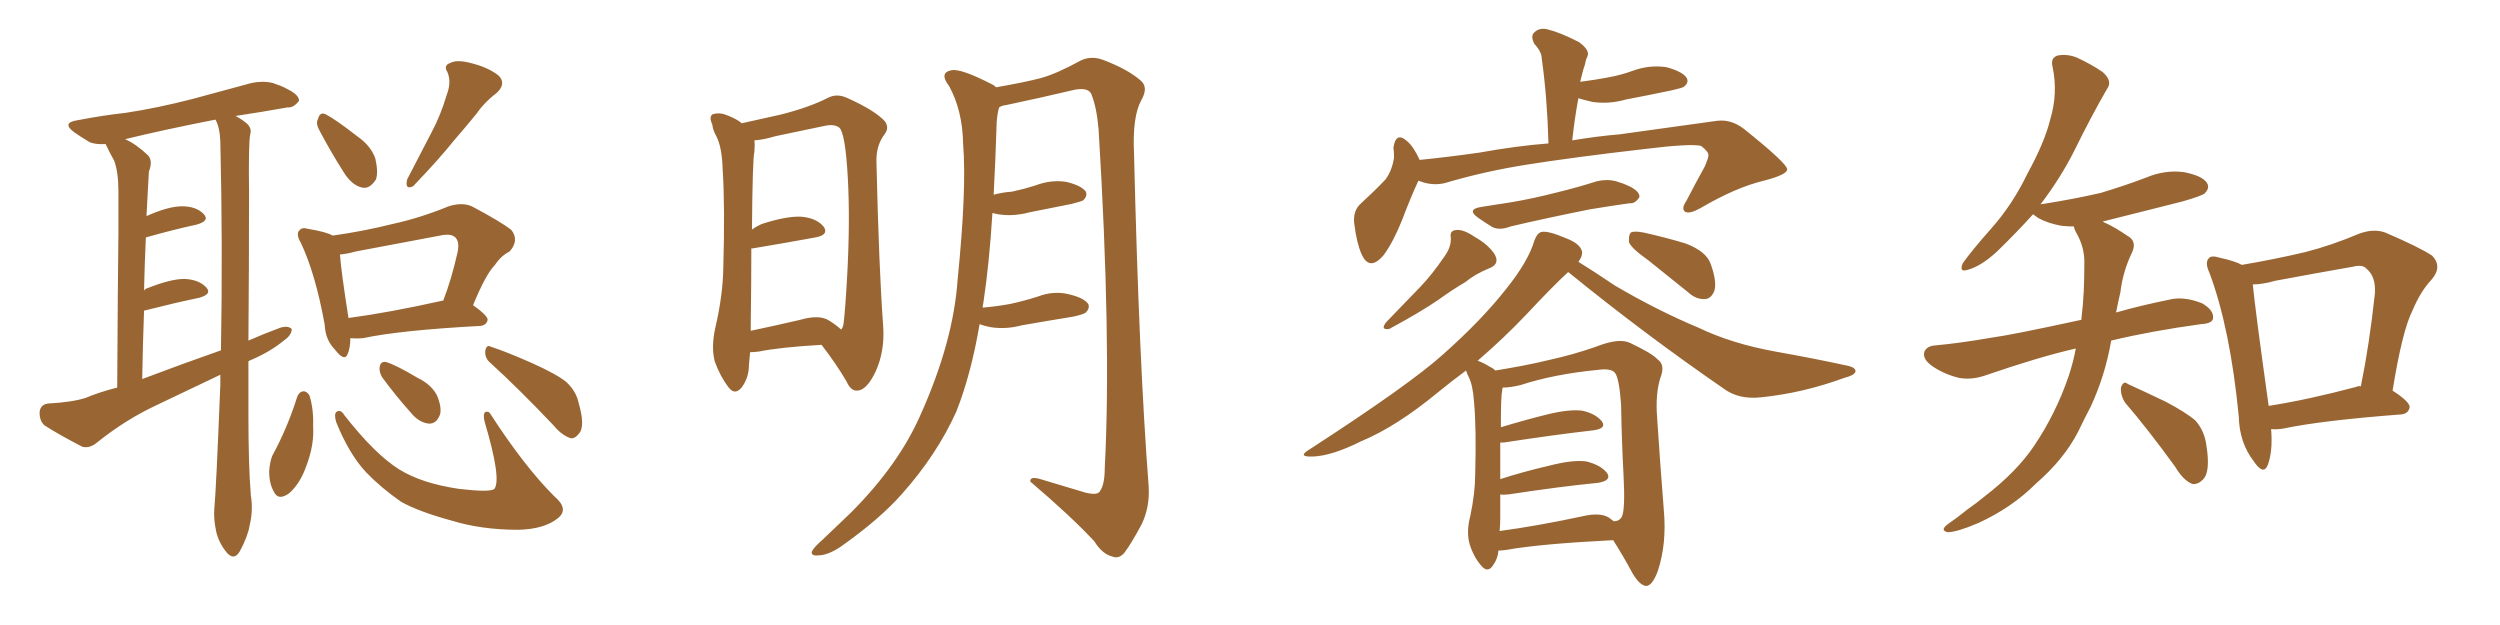 <svg xmlns="http://www.w3.org/2000/svg" xmlns:xlink="http://www.w3.org/1999/xlink" width="600" height="150"><path fill="#996633" padding="10" d="M59.62 86.72L59.62 86.72Q59.62 93.16 59.62 99.46L59.62 99.46Q59.62 111.91 60.21 118.95L60.21 118.95Q60.79 122.46 59.91 126.12L59.91 126.12Q59.47 128.76 57.57 132.28L57.57 132.28Q56.25 134.62 54.49 132.71L54.49 132.71Q52.44 130.22 51.86 127.44L51.86 127.44Q51.27 124.66 51.42 122.31L51.42 122.31Q51.86 117.92 52.88 92.29L52.88 92.29Q52.88 90.97 52.88 89.94L52.88 89.94Q45.12 93.60 37.50 97.27L37.50 97.27Q30.03 100.78 23.29 106.20L23.29 106.20Q21.53 107.67 19.78 107.23L19.78 107.23Q14.36 104.44 10.69 102.10L10.69 102.10Q9.38 100.93 9.52 98.73L9.52 98.73Q9.81 96.97 11.72 96.83L11.72 96.83Q17.29 96.53 20.51 95.51L20.51 95.51Q24.02 94.04 28.13 93.02L28.13 93.02Q28.27 67.68 28.42 56.10L28.42 56.10Q28.42 55.66 28.42 55.52L28.42 55.52Q28.42 47.75 28.42 45.85L28.42 45.85Q28.42 41.31 27.39 38.53L27.39 38.53Q26.37 36.77 25.49 34.86L25.49 34.86Q25.34 34.57 25.34 34.57L25.34 34.57Q23.00 34.72 21.53 34.13L21.53 34.13Q19.34 32.81 17.87 31.79L17.87 31.79Q14.65 29.44 18.60 28.86L18.60 28.86Q24.61 27.69 30.03 27.10L30.03 27.10Q37.79 25.93 46.29 23.73L46.29 23.73Q53.32 21.83 60.35 19.92L60.35 19.92Q63.13 19.34 65.48 19.92L65.48 19.92Q67.68 20.65 68.70 21.24L68.70 21.24Q71.78 22.71 71.78 24.17L71.78 24.17Q70.46 25.93 68.99 25.78L68.99 25.78Q63.28 26.81 56.54 27.83L56.54 27.83Q58.15 28.71 59.18 29.59L59.18 29.59Q60.50 30.76 60.06 32.23L60.06 32.23Q59.62 34.13 59.77 46.14L59.77 46.14Q59.77 64.45 59.62 81.74L59.62 81.74Q63.28 80.13 67.24 78.66L67.24 78.66Q69.14 78.08 70.02 78.96L70.02 78.96Q70.02 80.42 68.12 81.74L68.12 81.74Q64.89 84.38 60.50 86.28L60.50 86.28Q59.77 86.57 59.62 86.72ZM34.13 90.97L34.13 90.97Q43.80 87.30 53.03 84.08L53.03 84.08Q53.47 58.74 52.88 33.98L52.88 33.98Q52.73 30.47 51.71 28.71L51.71 28.71Q39.70 31.05 30.03 33.40L30.03 33.40Q32.67 34.57 35.45 37.21L35.45 37.21Q36.77 38.53 35.74 41.16L35.74 41.16Q35.60 43.21 35.45 46.29L35.45 46.29Q35.30 49.07 35.16 51.86L35.16 51.86Q40.43 49.51 43.65 49.51L43.65 49.51Q47.17 49.51 48.93 51.42L48.93 51.42Q50.39 53.03 47.17 53.91L47.17 53.91Q41.75 55.08 35.01 56.98L35.01 56.98Q34.72 62.99 34.57 69.73L34.57 69.73Q34.86 69.29 35.45 69.14L35.45 69.14Q41.02 66.94 44.24 66.94L44.24 66.94Q47.75 67.09 49.51 68.99L49.51 68.99Q50.98 70.61 47.75 71.48L47.75 71.48Q42.04 72.66 34.57 74.56L34.57 74.56Q34.28 82.47 34.13 90.97ZM76.61 31.20L76.61 31.20Q75.73 29.59 76.32 28.56L76.32 28.56Q76.76 26.81 78.08 27.39L78.08 27.39Q80.42 28.56 85.69 32.67L85.69 32.67Q89.06 35.01 90.09 38.09L90.09 38.09Q90.82 41.31 90.23 43.07L90.23 43.07Q88.62 45.56 86.72 44.97L86.72 44.97Q84.38 44.38 82.47 41.31L82.47 41.31Q79.39 36.47 76.61 31.20ZM107.23 22.71L107.23 22.71Q108.40 19.63 107.37 17.29L107.37 17.29Q106.35 15.67 108.11 15.09L108.11 15.09Q109.72 14.21 113.38 15.23L113.38 15.23Q117.33 16.26 119.68 18.16L119.68 18.16Q121.58 20.07 119.24 22.27L119.24 22.27Q116.31 24.46 114.40 27.25L114.40 27.25Q111.77 30.47 108.98 33.69L108.98 33.69Q105.47 38.09 99.17 44.68L99.17 44.68Q97.12 45.70 97.71 43.07L97.71 43.07Q100.78 37.21 103.56 31.79L103.56 31.79Q105.76 27.69 107.23 22.71ZM84.08 81.15L84.08 81.15Q84.08 83.35 83.50 84.81L83.50 84.81Q82.76 87.01 80.42 83.94L80.42 83.94Q78.08 81.59 77.93 77.93L77.93 77.93Q75.73 65.77 72.22 58.30L72.22 58.30Q70.90 56.10 71.92 55.22L71.92 55.22Q72.51 54.49 73.97 54.93L73.97 54.93Q78.37 55.66 79.83 56.54L79.83 56.54Q87.16 55.52 94.19 53.76L94.19 53.76Q100.93 52.29 107.67 49.51L107.67 49.51Q110.89 48.49 113.23 49.51L113.23 49.51Q120.41 53.32 122.75 55.22L122.75 55.22Q124.66 57.71 122.31 60.35L122.31 60.35Q120.26 61.38 118.80 63.57L118.80 63.57Q116.60 65.77 113.53 73.24L113.53 73.24Q117.04 75.73 117.04 76.76L117.04 76.76Q116.75 78.08 115.28 78.22L115.28 78.22Q96.09 79.25 87.16 81.15L87.16 81.15Q85.55 81.30 84.08 81.15ZM105.91 72.22L105.91 72.22Q106.20 72.07 106.35 72.22L106.35 72.22Q108.40 66.94 109.86 60.35L109.86 60.35Q110.30 58.01 109.28 56.98L109.28 56.98Q108.25 55.96 105.62 56.54L105.62 56.54Q95.65 58.45 85.40 60.35L85.40 60.35Q83.35 60.94 81.59 61.08L81.59 61.08Q81.88 65.19 83.64 76.32L83.64 76.32Q93.46 75 105.91 72.22ZM71.34 95.21L71.34 95.21Q71.78 94.04 72.80 93.90L72.80 93.90Q73.68 93.90 74.27 94.92L74.27 94.92Q75.29 98.14 75.15 102.25L75.15 102.25Q75.44 106.79 73.54 111.77L73.54 111.77Q72.07 116.02 69.43 118.36L69.43 118.36Q66.80 120.26 65.77 118.07L65.77 118.07Q64.60 116.16 64.60 113.09L64.60 113.09Q64.75 110.89 65.33 109.42L65.33 109.42Q68.99 102.69 71.34 95.21ZM80.71 101.37L80.71 101.37Q80.13 99.46 80.71 98.88L80.71 98.88Q81.74 98.14 82.62 99.61L82.62 99.61Q89.94 108.98 95.80 112.65L95.80 112.65Q101.22 116.02 110.16 117.33L110.16 117.33Q117.63 118.21 118.65 117.33L118.65 117.33Q120.41 114.99 116.31 101.22L116.31 101.22Q115.87 99.46 116.46 98.88L116.46 98.88Q117.33 98.58 117.77 99.46L117.77 99.46Q125.83 111.91 133.01 119.09L133.01 119.09Q136.67 122.17 133.89 124.37L133.89 124.37Q130.66 127.00 124.37 127.15L124.37 127.15Q115.58 127.15 108.40 124.95L108.40 124.95Q100.34 122.75 96.24 120.41L96.24 120.41Q91.41 117.04 87.89 113.38L87.89 113.38Q83.79 108.98 80.71 101.37ZM91.70 90.53L91.70 90.53Q90.97 89.21 91.11 88.18L91.11 88.18Q91.26 86.72 92.58 86.87L92.58 86.87Q94.78 87.45 100.20 90.67L100.20 90.67Q103.56 92.29 104.88 94.92L104.88 94.92Q106.05 97.71 105.62 99.46L105.62 99.46Q104.74 101.81 102.83 101.66L102.83 101.66Q100.49 101.37 98.58 99.02L98.58 99.02Q94.92 94.92 91.70 90.53ZM117.77 87.16L117.77 87.16L117.77 87.16Q116.31 85.99 116.46 84.23L116.46 84.23Q116.75 82.62 117.77 83.20L117.77 83.20Q121.44 84.38 127.73 87.16L127.73 87.16Q133.59 89.79 135.94 91.70L135.94 91.70Q138.28 93.90 138.87 96.68L138.87 96.68Q140.48 102.25 139.01 104.00L139.01 104.00Q137.99 105.32 136.96 105.18L136.96 105.18Q134.77 104.44 132.86 102.10L132.86 102.10Q124.51 93.31 117.77 87.16ZM197.17 82.76L197.17 82.76Q187.06 83.35 182.08 84.38L182.08 84.38Q180.91 84.52 180.03 84.52L180.03 84.52Q179.88 86.28 179.74 87.60L179.74 87.60Q179.74 90.67 177.98 93.02L177.98 93.02Q176.37 94.92 174.90 93.02L174.90 93.02Q172.85 90.38 171.53 86.72L171.53 86.72Q170.65 83.20 171.68 78.66L171.68 78.66Q173.44 71.04 173.58 64.75L173.58 64.75Q174.02 49.51 173.44 40.72L173.44 40.72Q173.29 35.16 171.83 32.52L171.83 32.52Q171.09 31.20 170.95 29.88L170.95 29.88Q170.07 27.98 171.09 27.39L171.09 27.39Q172.71 26.95 174.17 27.54L174.17 27.54Q176.22 28.27 177.69 29.30L177.69 29.30Q177.83 29.44 177.98 29.59L177.98 29.59Q181.35 28.86 187.21 27.54L187.21 27.54Q194.24 25.78 198.78 23.44L198.78 23.44Q200.83 22.41 203.17 23.44L203.17 23.44Q210.06 26.51 212.40 29.15L212.40 29.15Q213.43 30.62 212.40 32.08L212.40 32.08Q210.21 34.86 210.35 38.96L210.35 38.96Q210.94 64.45 211.96 78.22L211.96 78.22Q212.40 84.38 210.06 89.36L210.06 89.36Q208.01 93.60 205.81 93.75L205.81 93.75Q204.20 93.90 203.17 91.55L203.17 91.55Q200.68 87.30 197.17 82.76ZM201.86 79.10L201.86 79.10Q202.29 78.66 202.44 77.78L202.44 77.78Q202.88 74.27 203.32 66.21L203.32 66.21Q204.05 52.88 203.47 42.63L203.47 42.63Q202.88 31.93 201.42 30.62L201.42 30.62Q200.24 29.74 198.05 30.18L198.05 30.18Q192.48 31.35 186.18 32.67L186.18 32.67Q183.25 33.54 181.05 33.69L181.05 33.69Q181.20 34.72 181.05 36.47L181.05 36.47Q180.62 37.94 180.47 55.08L180.47 55.08Q181.49 54.35 182.81 53.76L182.81 53.76Q188.67 51.86 192.19 52.00L192.19 52.00Q196.00 52.29 197.75 54.49L197.75 54.49Q198.93 56.40 195.70 56.98L195.70 56.98Q189.40 58.15 180.62 59.62L180.62 59.62Q180.47 59.62 180.32 59.62L180.32 59.62Q180.32 67.38 180.18 77.93L180.18 77.93Q180.18 78.81 180.18 79.39L180.18 79.39Q185.74 78.22 192.04 76.76L192.04 76.76Q196.58 75.44 198.93 76.90L198.93 76.90Q200.83 78.08 201.86 79.10ZM235.11 77.78L235.11 77.78L235.11 77.78Q233.06 89.79 229.54 98.73L229.54 98.73Q224.85 109.13 216.50 118.51L216.50 118.51Q211.08 124.66 201.71 131.25L201.71 131.25Q198.63 133.30 196.29 133.30L196.29 133.30Q194.68 133.45 194.82 132.42L194.82 132.42Q195.26 131.40 197.46 129.49L197.46 129.49Q200.54 126.56 204.20 123.05L204.20 123.05Q215.63 111.62 220.90 99.61L220.90 99.61Q228.81 82.03 229.83 67.09L229.83 67.09Q232.03 45.26 231.15 34.57L231.15 34.57Q231.01 26.51 227.78 20.65L227.78 20.65Q225.29 17.43 228.37 16.85L228.37 16.85Q230.57 16.41 237.74 20.07L237.74 20.07Q238.48 20.36 239.06 20.95L239.06 20.95Q245.80 19.78 249.76 18.75L249.76 18.75Q253.56 17.72 259.42 14.50L259.42 14.50Q261.91 13.33 264.70 14.36L264.70 14.36Q270.56 16.55 273.78 19.34L273.78 19.34Q275.68 20.95 273.93 24.02L273.93 24.02Q271.73 27.98 272.17 36.91L272.17 36.91Q273.34 86.28 275.68 116.75L275.68 116.75Q275.98 121.58 274.07 125.68L274.07 125.68Q271.58 130.37 269.82 132.71L269.82 132.71Q268.51 134.18 267.04 133.59L267.04 133.59Q264.55 133.01 262.65 129.93L262.65 129.93Q257.08 123.93 247.27 115.58L247.27 115.58Q247.12 114.11 250.20 115.14L250.20 115.14Q255.47 116.75 260.45 118.21L260.45 118.21Q263.38 118.95 263.96 117.92L263.96 117.92Q265.14 116.31 265.14 112.35L265.14 112.35Q266.75 81.74 263.67 31.20L263.67 31.20Q263.23 25.78 261.91 22.56L261.91 22.56Q261.18 20.95 257.96 21.53L257.96 21.53Q249.90 23.44 241.55 25.20L241.55 25.20Q240.38 25.34 239.79 25.78L239.79 25.78Q239.36 27.10 239.21 29.30L239.21 29.30Q238.92 38.38 238.48 46.73L238.48 46.73Q240.67 46.14 242.87 46.00L242.87 46.00Q245.65 45.41 248.44 44.53L248.44 44.53Q252.25 43.07 255.91 43.65L255.91 43.65Q259.57 44.53 260.60 46.00L260.60 46.00Q261.04 47.02 260.01 48.05L260.01 48.05Q259.57 48.34 257.23 48.93L257.23 48.93Q251.95 49.95 246.97 50.98L246.97 50.98Q243.16 52.00 239.50 51.42L239.50 51.42Q238.77 51.27 238.18 51.12L238.18 51.12Q237.45 63.13 235.99 72.80L235.99 72.80Q235.84 73.24 235.84 73.83L235.84 73.83Q239.21 73.54 242.43 72.95L242.43 72.95Q245.80 72.22 249.02 71.19L249.02 71.19Q252.83 69.73 256.49 70.61L256.49 70.61Q260.16 71.48 261.18 72.95L261.18 72.95Q261.62 73.97 260.60 75L260.60 75Q260.16 75.44 257.37 76.03L257.37 76.03Q251.07 77.05 245.21 78.08L245.21 78.08Q241.41 79.10 237.74 78.52L237.74 78.52Q236.13 78.22 235.11 77.78ZM340.43 43.36L340.43 43.36Q338.82 46.73 336.47 52.88L336.47 52.88Q334.42 58.01 332.08 61.23L332.08 61.23Q328.71 65.19 326.81 61.08L326.81 61.08Q325.63 58.45 325.05 53.91L325.05 53.91Q324.61 50.83 326.37 49.07L326.37 49.07Q329.88 45.85 332.52 43.07L332.52 43.07Q334.13 40.87 334.57 37.79L334.57 37.79Q334.57 36.47 334.42 35.45L334.42 35.45Q335.01 31.49 337.65 33.84L337.65 33.84Q339.26 35.16 340.72 38.38L340.72 38.38Q347.90 37.65 355.08 36.62L355.08 36.62Q364.01 35.01 371.63 34.42L371.63 34.42Q371.34 23.44 370.02 14.06L370.02 14.06Q370.02 12.45 368.26 10.55L368.26 10.55Q367.24 8.64 368.26 7.76L368.26 7.76Q369.43 6.59 371.34 7.03L371.34 7.03Q374.41 7.76 378.96 10.11L378.96 10.11Q381.59 12.01 381.01 13.48L381.01 13.48Q380.57 14.36 380.42 15.38L380.42 15.38Q379.98 16.55 379.54 18.46L379.54 18.46Q379.39 19.04 379.25 19.63L379.25 19.63Q382.76 19.19 385.84 18.60L385.84 18.60Q389.06 18.02 391.85 16.99L391.85 16.99Q395.80 15.53 399.90 16.11L399.90 16.11Q403.71 17.14 404.74 18.60L404.74 18.60Q405.47 19.78 404.15 20.80L404.15 20.80Q403.86 21.09 401.22 21.68L401.22 21.68Q395.65 22.85 390.23 23.88L390.23 23.88Q386.13 25.05 382.18 24.46L382.18 24.46Q380.27 24.02 378.81 23.58L378.81 23.58Q377.93 28.27 377.34 33.69L377.34 33.69Q383.50 32.67 388.77 32.23L388.77 32.23Q401.51 30.47 412.06 29.00L412.06 29.00Q415.43 28.56 418.51 30.91L418.51 30.91Q428.76 39.11 428.91 40.58L428.91 40.58Q429.05 41.89 423.34 43.36L423.34 43.36Q416.60 44.97 408.11 49.95L408.11 49.95Q405.47 51.42 404.44 50.83L404.44 50.83Q403.42 50.10 404.74 48.19L404.74 48.19Q406.93 43.95 409.13 39.99L409.13 39.99Q410.01 37.94 410.01 37.35L410.01 37.35Q410.16 36.47 408.25 35.01L408.25 35.01Q405.62 34.42 394.92 35.74L394.92 35.74Q377.20 37.79 366.21 39.55L366.21 39.55Q356.10 41.16 346.73 43.95L346.73 43.95Q343.65 44.68 340.43 43.36ZM355.52 49.66L355.52 49.66Q359.47 49.07 362.99 48.49L362.99 48.49Q368.12 47.61 373.83 46.14L373.83 46.14Q378.66 44.97 383.20 43.51L383.20 43.51Q385.69 42.92 387.89 43.51L387.89 43.51Q389.79 44.09 390.67 44.53L390.67 44.53Q393.60 45.85 393.46 47.31L393.46 47.31Q392.43 48.93 391.11 48.78L391.11 48.78Q386.87 49.37 381.59 50.24L381.59 50.24Q370.61 52.44 362.55 54.35L362.55 54.35Q359.91 55.37 358.15 54.49L358.15 54.49Q356.25 53.32 354.79 52.29L354.79 52.29Q351.86 50.24 355.52 49.66ZM346.58 61.67L346.58 61.67Q348.34 59.33 348.19 56.98L348.19 56.98Q347.90 55.37 349.37 55.22L349.37 55.22Q351.12 54.93 353.91 56.84L353.91 56.84Q357.28 58.74 358.74 61.08L358.74 61.08Q360.06 63.43 357.28 64.45L357.28 64.45Q354.05 65.77 351.71 67.68L351.71 67.68Q348.49 69.58 345.26 71.92L345.26 71.92Q341.02 74.85 333.40 78.96L333.40 78.96Q331.20 79.25 332.67 77.34L332.67 77.34Q336.91 72.95 340.87 68.85L340.87 68.85Q343.80 65.77 346.58 61.67ZM395.51 62.40L395.51 62.40Q391.55 59.62 390.97 58.15L390.97 58.15Q390.82 56.40 391.41 55.81L391.41 55.81Q392.14 55.37 394.48 55.81L394.48 55.81Q399.76 56.98 404.59 58.45L404.59 58.45Q409.57 60.35 410.60 63.43L410.60 63.43Q412.06 67.53 411.47 69.73L411.47 69.73Q410.74 71.63 409.28 71.78L409.28 71.78Q407.08 71.92 405.18 70.17L405.18 70.17Q400.05 66.06 395.51 62.40ZM359.62 132.13L359.62 132.13Q359.47 134.18 358.15 135.94L358.15 135.94Q356.98 137.40 355.66 135.94L355.66 135.94Q353.76 133.89 352.73 130.66L352.73 130.66Q351.86 127.73 352.88 123.78L352.88 123.78Q354.05 118.21 354.05 113.67L354.05 113.67Q354.35 102.69 353.76 96.39L353.76 96.39Q353.47 92.29 352.44 90.38L352.44 90.38Q352.00 89.50 351.86 88.92L351.86 88.92Q348.49 91.41 345.26 94.04L345.26 94.04Q335.16 102.39 326.66 105.91L326.66 105.91Q319.63 109.42 315.09 109.57L315.09 109.57Q311.13 109.72 314.36 107.81L314.36 107.81Q338.53 92.14 346.44 84.96L346.44 84.96Q355.66 76.76 361.52 69.29L361.52 69.29Q366.80 62.70 368.26 57.71L368.26 57.71Q368.99 55.81 370.02 55.66L370.02 55.66Q371.63 55.37 375.73 57.13L375.73 57.13Q379.25 58.45 379.69 60.35L379.69 60.35Q379.83 61.52 378.81 62.84L378.81 62.84Q382.18 64.89 387.60 68.55L387.60 68.55Q397.85 74.56 407.67 78.66L407.67 78.66Q415.58 82.47 426.12 84.38L426.12 84.38Q435.21 85.99 443.26 87.74L443.26 87.74Q445.46 88.18 445.31 89.21L445.31 89.21Q445.02 90.09 442.68 90.67L442.68 90.67Q432.71 94.34 422.61 95.36L422.61 95.36Q417.19 95.95 413.53 93.16L413.53 93.16Q394.63 80.13 376.61 65.48L376.61 65.48Q376.46 65.33 376.32 65.33L376.32 65.33Q372.51 68.85 366.36 75.44L366.36 75.44Q360.94 81.15 354.64 86.57L354.64 86.57Q356.25 87.16 357.57 88.04L357.57 88.04Q358.30 88.33 358.89 88.92L358.89 88.92Q366.21 87.74 371.63 86.43L371.63 86.43Q377.64 85.11 383.06 83.20L383.06 83.20Q388.62 81.01 391.26 82.32L391.26 82.32Q396.53 84.81 397.85 86.28L397.85 86.28Q399.76 87.60 398.44 90.82L398.44 90.82Q397.27 94.78 397.71 100.20L397.71 100.20Q398.44 111.47 399.32 122.46L399.32 122.46Q400.05 130.52 397.85 137.11L397.85 137.11Q396.53 140.63 395.07 140.63L395.07 140.63Q393.46 140.48 391.70 137.40L391.70 137.40Q389.50 133.30 387.16 129.64L387.16 129.64Q369.58 130.52 361.52 131.98L361.52 131.98Q360.50 132.13 359.62 132.13ZM386.13 124.22L386.13 124.22L386.13 124.22Q386.72 124.66 387.30 125.10L387.30 125.10Q388.62 125.10 389.21 124.07L389.21 124.07Q390.09 122.46 389.65 114.11L389.65 114.11Q389.21 105.91 389.06 97.12L389.06 97.12Q388.62 90.82 387.60 89.50L387.60 89.50Q386.72 88.33 383.50 88.77L383.50 88.77Q372.95 89.79 364.89 92.43L364.89 92.43Q362.40 93.02 360.64 93.02L360.64 93.02Q360.50 93.46 360.50 94.04L360.50 94.04Q360.21 94.92 360.21 102.54L360.21 102.54Q365.48 100.93 371.34 99.46L371.34 99.46Q376.76 98.14 379.83 98.58L379.83 98.58Q383.06 99.32 384.52 101.22L384.52 101.22Q385.55 102.83 382.47 103.27L382.47 103.27Q373.39 104.30 360.94 106.20L360.94 106.20Q360.21 106.20 360.06 106.20L360.06 106.20Q360.06 110.01 360.06 114.99L360.06 114.99Q365.48 113.23 371.78 111.77L371.78 111.77Q377.49 110.30 380.71 110.74L380.71 110.74Q384.23 111.62 385.69 113.53L385.69 113.53Q386.87 115.28 383.64 115.87L383.64 115.87Q374.56 116.75 362.11 118.65L362.11 118.65Q360.64 118.80 360.06 118.65L360.06 118.65Q360.06 121.14 360.06 124.22L360.06 124.22Q360.06 125.98 359.91 127.44L359.91 127.44Q368.70 126.27 379.69 123.93L379.69 123.93Q383.94 122.90 386.13 124.22ZM538.04 63.57L538.04 63.57Q545.80 62.26 553.27 60.50L553.27 60.50Q559.57 58.89 566.16 56.10L566.16 56.10Q569.68 54.79 572.46 55.81L572.46 55.81Q580.96 59.47 583.74 61.38L583.74 61.38Q586.23 64.01 583.59 67.09L583.59 67.09Q580.96 69.87 579.05 74.41L579.05 74.41Q576.56 79.25 574.22 93.75L574.22 93.75Q578.32 96.39 578.32 97.71L578.32 97.71Q578.03 99.32 576.27 99.46L576.27 99.46Q557.08 100.93 548.14 102.83L548.14 102.83Q546.39 103.13 545.07 102.98L545.07 102.98Q545.51 108.54 544.19 111.77L544.19 111.77Q543.16 114.11 540.82 110.60L540.82 110.60Q537.45 106.20 537.30 99.90L537.30 99.90Q535.25 78.81 530.27 65.48L530.27 65.48Q529.10 62.99 530.13 61.96L530.13 61.96Q530.71 61.23 532.62 61.82L532.62 61.82Q536.57 62.70 538.04 63.57ZM540.67 68.26L540.67 68.26Q541.26 74.41 544.48 97.41L544.48 97.41Q553.86 95.95 565.43 92.87L565.43 92.87Q566.02 92.58 566.60 92.72L566.60 92.72Q568.65 82.76 569.97 70.46L569.97 70.46Q570.26 66.36 567.92 64.45L567.92 64.45Q567.04 63.43 564.70 64.01L564.70 64.01Q555.47 65.63 546.09 67.38L546.09 67.38Q543.02 68.26 540.67 68.26ZM510.06 96.68L510.06 96.68Q508.89 94.92 509.03 93.02L509.03 93.02Q509.62 91.26 510.64 92.14L510.64 92.14Q513.87 93.60 519.73 96.39L519.73 96.39Q524.71 99.02 526.90 100.93L526.90 100.93Q529.10 103.42 529.54 106.93L529.54 106.93Q530.57 113.38 528.66 115.14L528.66 115.14Q527.49 116.31 526.17 116.16L526.17 116.16Q523.97 115.28 522.07 112.06L522.07 112.06Q515.48 102.98 510.06 96.68ZM498.19 83.64L498.19 83.64L498.19 83.64Q489.26 85.69 476.51 90.09L476.51 90.09Q473.14 91.26 470.07 90.67L470.07 90.67Q466.55 89.79 463.77 87.89L463.77 87.89Q461.28 86.13 461.87 84.38L461.87 84.38Q462.45 83.06 464.36 82.91L464.36 82.91Q470.65 82.32 478.13 81.01L478.13 81.01Q482.67 80.42 499.51 76.76L499.51 76.76Q499.95 73.10 500.10 69.87L500.10 69.87Q500.24 66.50 500.24 63.43L500.24 63.43Q500.39 59.33 498.19 55.66L498.19 55.66Q497.75 54.79 497.75 54.35L497.75 54.35Q496.29 54.35 494.82 54.20L494.82 54.20Q491.46 53.61 489.11 52.29L489.11 52.29Q488.09 51.56 487.94 51.42L487.94 51.42Q483.84 55.96 479.30 60.35L479.30 60.35Q475.49 63.87 472.27 64.75L472.27 64.75Q470.07 65.48 471.09 63.13L471.09 63.13Q473.29 60.06 477.69 55.08L477.69 55.08Q482.96 49.22 486.62 41.60L486.62 41.60Q490.72 34.13 492.04 28.71L492.04 28.71Q493.95 22.41 492.63 16.11L492.63 16.11Q492.04 13.92 493.80 13.33L493.80 13.33Q496.00 12.89 498.34 13.77L498.34 13.77Q501.86 15.38 504.64 17.29L504.64 17.29Q507.13 19.48 505.66 21.39L505.66 21.39Q501.86 27.98 497.90 36.04L497.90 36.04Q494.53 42.77 489.70 49.07L489.70 49.07Q489.99 48.93 490.43 48.93L490.43 48.93Q497.90 47.75 504.20 46.29L504.20 46.29Q510.06 44.53 515.04 42.63L515.04 42.63Q519.58 40.72 524.12 41.31L524.12 41.31Q528.66 42.19 529.69 43.95L529.69 43.95Q530.42 45.12 529.10 46.44L529.10 46.44Q528.37 47.02 523.83 48.34L523.83 48.34Q513.87 50.83 504.64 53.17L504.64 53.17Q505.08 53.47 505.52 53.61L505.52 53.61Q507.71 54.64 510.50 56.54L510.50 56.54Q512.99 57.86 511.67 60.64L511.67 60.64Q509.47 65.19 508.89 70.17L508.89 70.17Q508.30 72.66 507.86 75L507.86 75Q513.43 73.39 520.61 71.92L520.61 71.92Q524.12 71.04 528.52 72.80L528.52 72.80Q531.30 74.41 531.15 76.32L531.15 76.32Q531.01 77.64 528.37 77.78L528.37 77.78Q516.50 79.39 506.69 81.74L506.69 81.74Q505.22 90.23 501.71 97.71L501.71 97.71Q500.24 100.49 498.78 103.56L498.78 103.56Q495.41 110.16 488.67 116.02L488.67 116.02Q482.81 121.88 474.76 125.54L474.76 125.54Q469.63 127.73 467.43 127.73L467.43 127.73Q465.53 127.29 467.43 125.83L467.43 125.83Q469.78 124.22 472.12 122.31L472.12 122.31Q474.61 120.56 476.37 119.09L476.37 119.09Q484.13 113.09 488.23 106.93L488.23 106.93Q493.36 99.32 496.44 90.38L496.44 90.38Q497.61 86.87 498.19 83.64Z"/></svg>